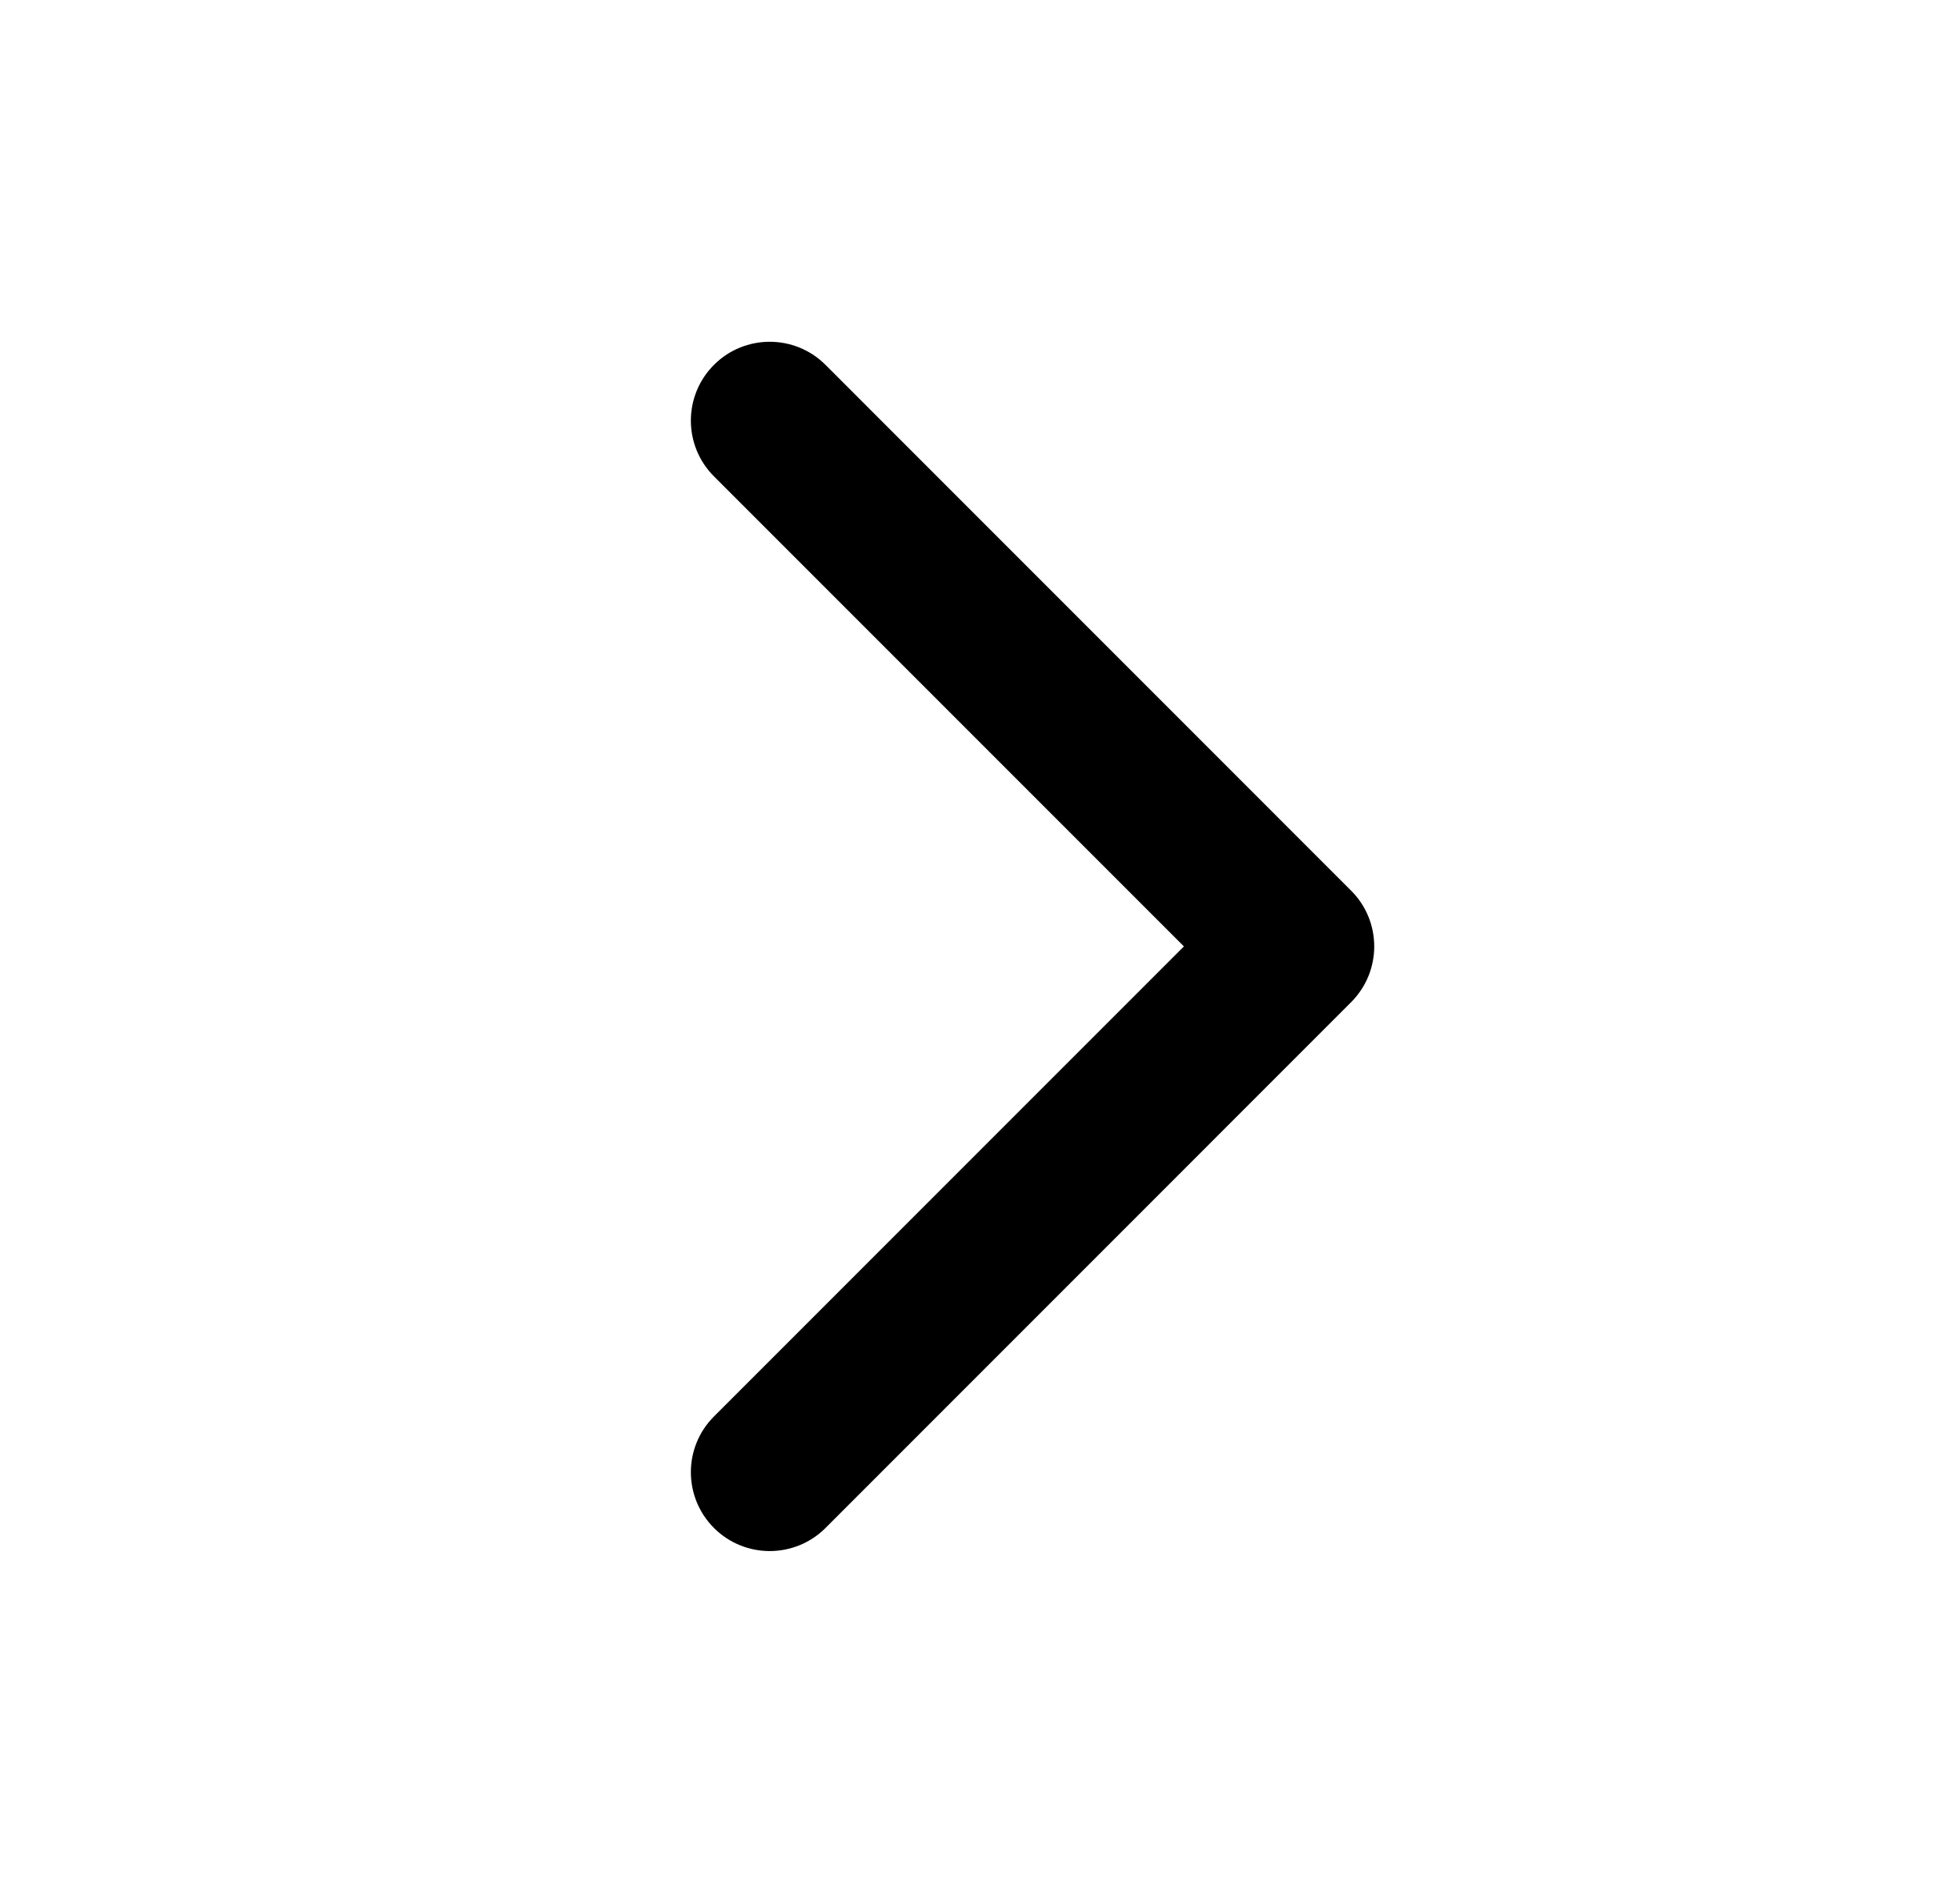 <svg width="29" height="28" viewBox="0 0 29 28" fill="none" xmlns="http://www.w3.org/2000/svg">
<g id="&#233;&#128;&#154;&#231;&#148;&#168;&#230;&#150;&#176;&#229;&#155;&#190;&#230;&#160;&#135;">
<path id="Vector 48 (Stroke)" fill-rule="evenodd" clip-rule="evenodd" d="M10.564 5.397C10.108 5.853 10.108 6.591 10.564 7.047L17.517 14L10.564 20.953C10.108 21.408 10.108 22.147 10.564 22.603C11.02 23.058 11.758 23.058 12.214 22.603L19.991 14.825C20.447 14.369 20.447 13.63 19.991 13.175L12.214 5.397C11.758 4.942 11.02 4.942 10.564 5.397Z" fill="black"/>
</g>
</svg>
